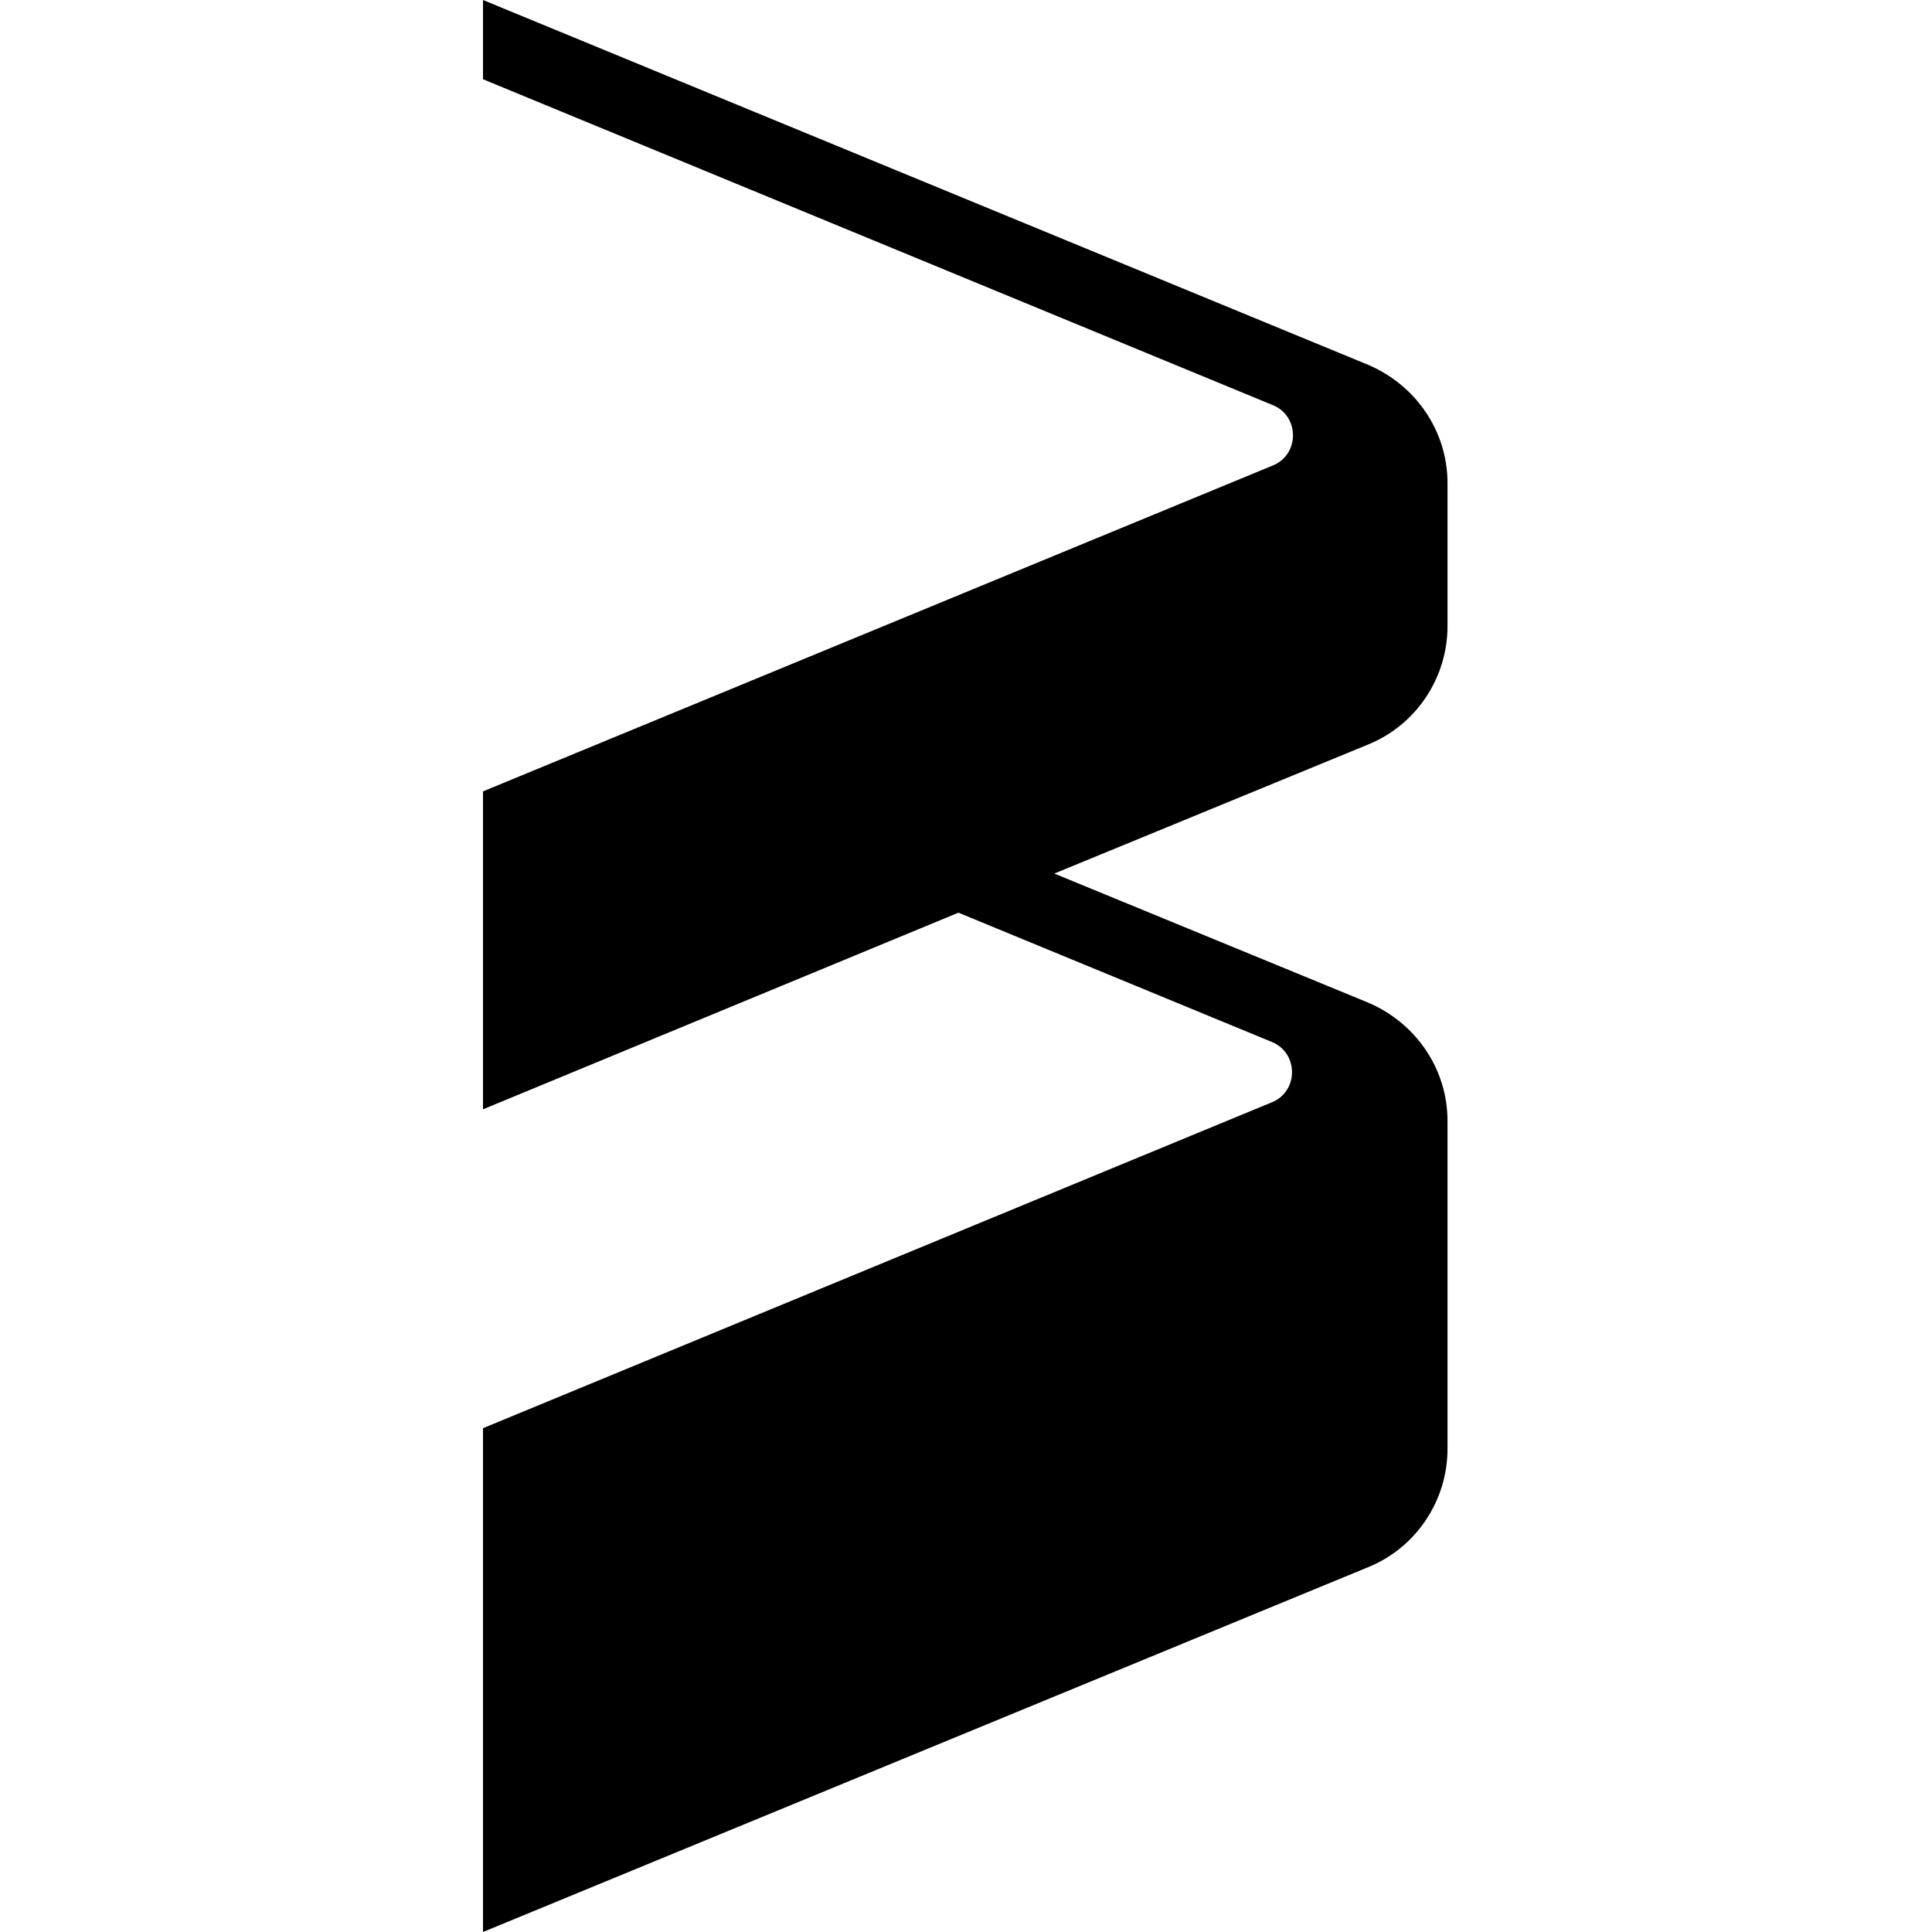 <svg xmlns="http://www.w3.org/2000/svg" width="60" height="60" viewBox="0 0 60 60" fill="none"><path d="M44.954 19.443V15.008C44.954 13.398 43.982 11.97 42.494 11.332L15 0V2.461L39.517 12.577C40.367 12.911 40.367 14.127 39.517 14.461L15 24.577V34.451L29.765 28.344L39.486 32.354C40.337 32.689 40.337 33.904 39.486 34.238L15 44.354V60L42.494 48.668C43.982 48.061 44.954 46.602 44.954 44.992V34.815C44.954 33.205 43.982 31.777 42.494 31.139L32.742 27.129L42.494 23.119C43.982 22.511 44.954 21.053 44.954 19.443Z" fill="black"></path></svg>